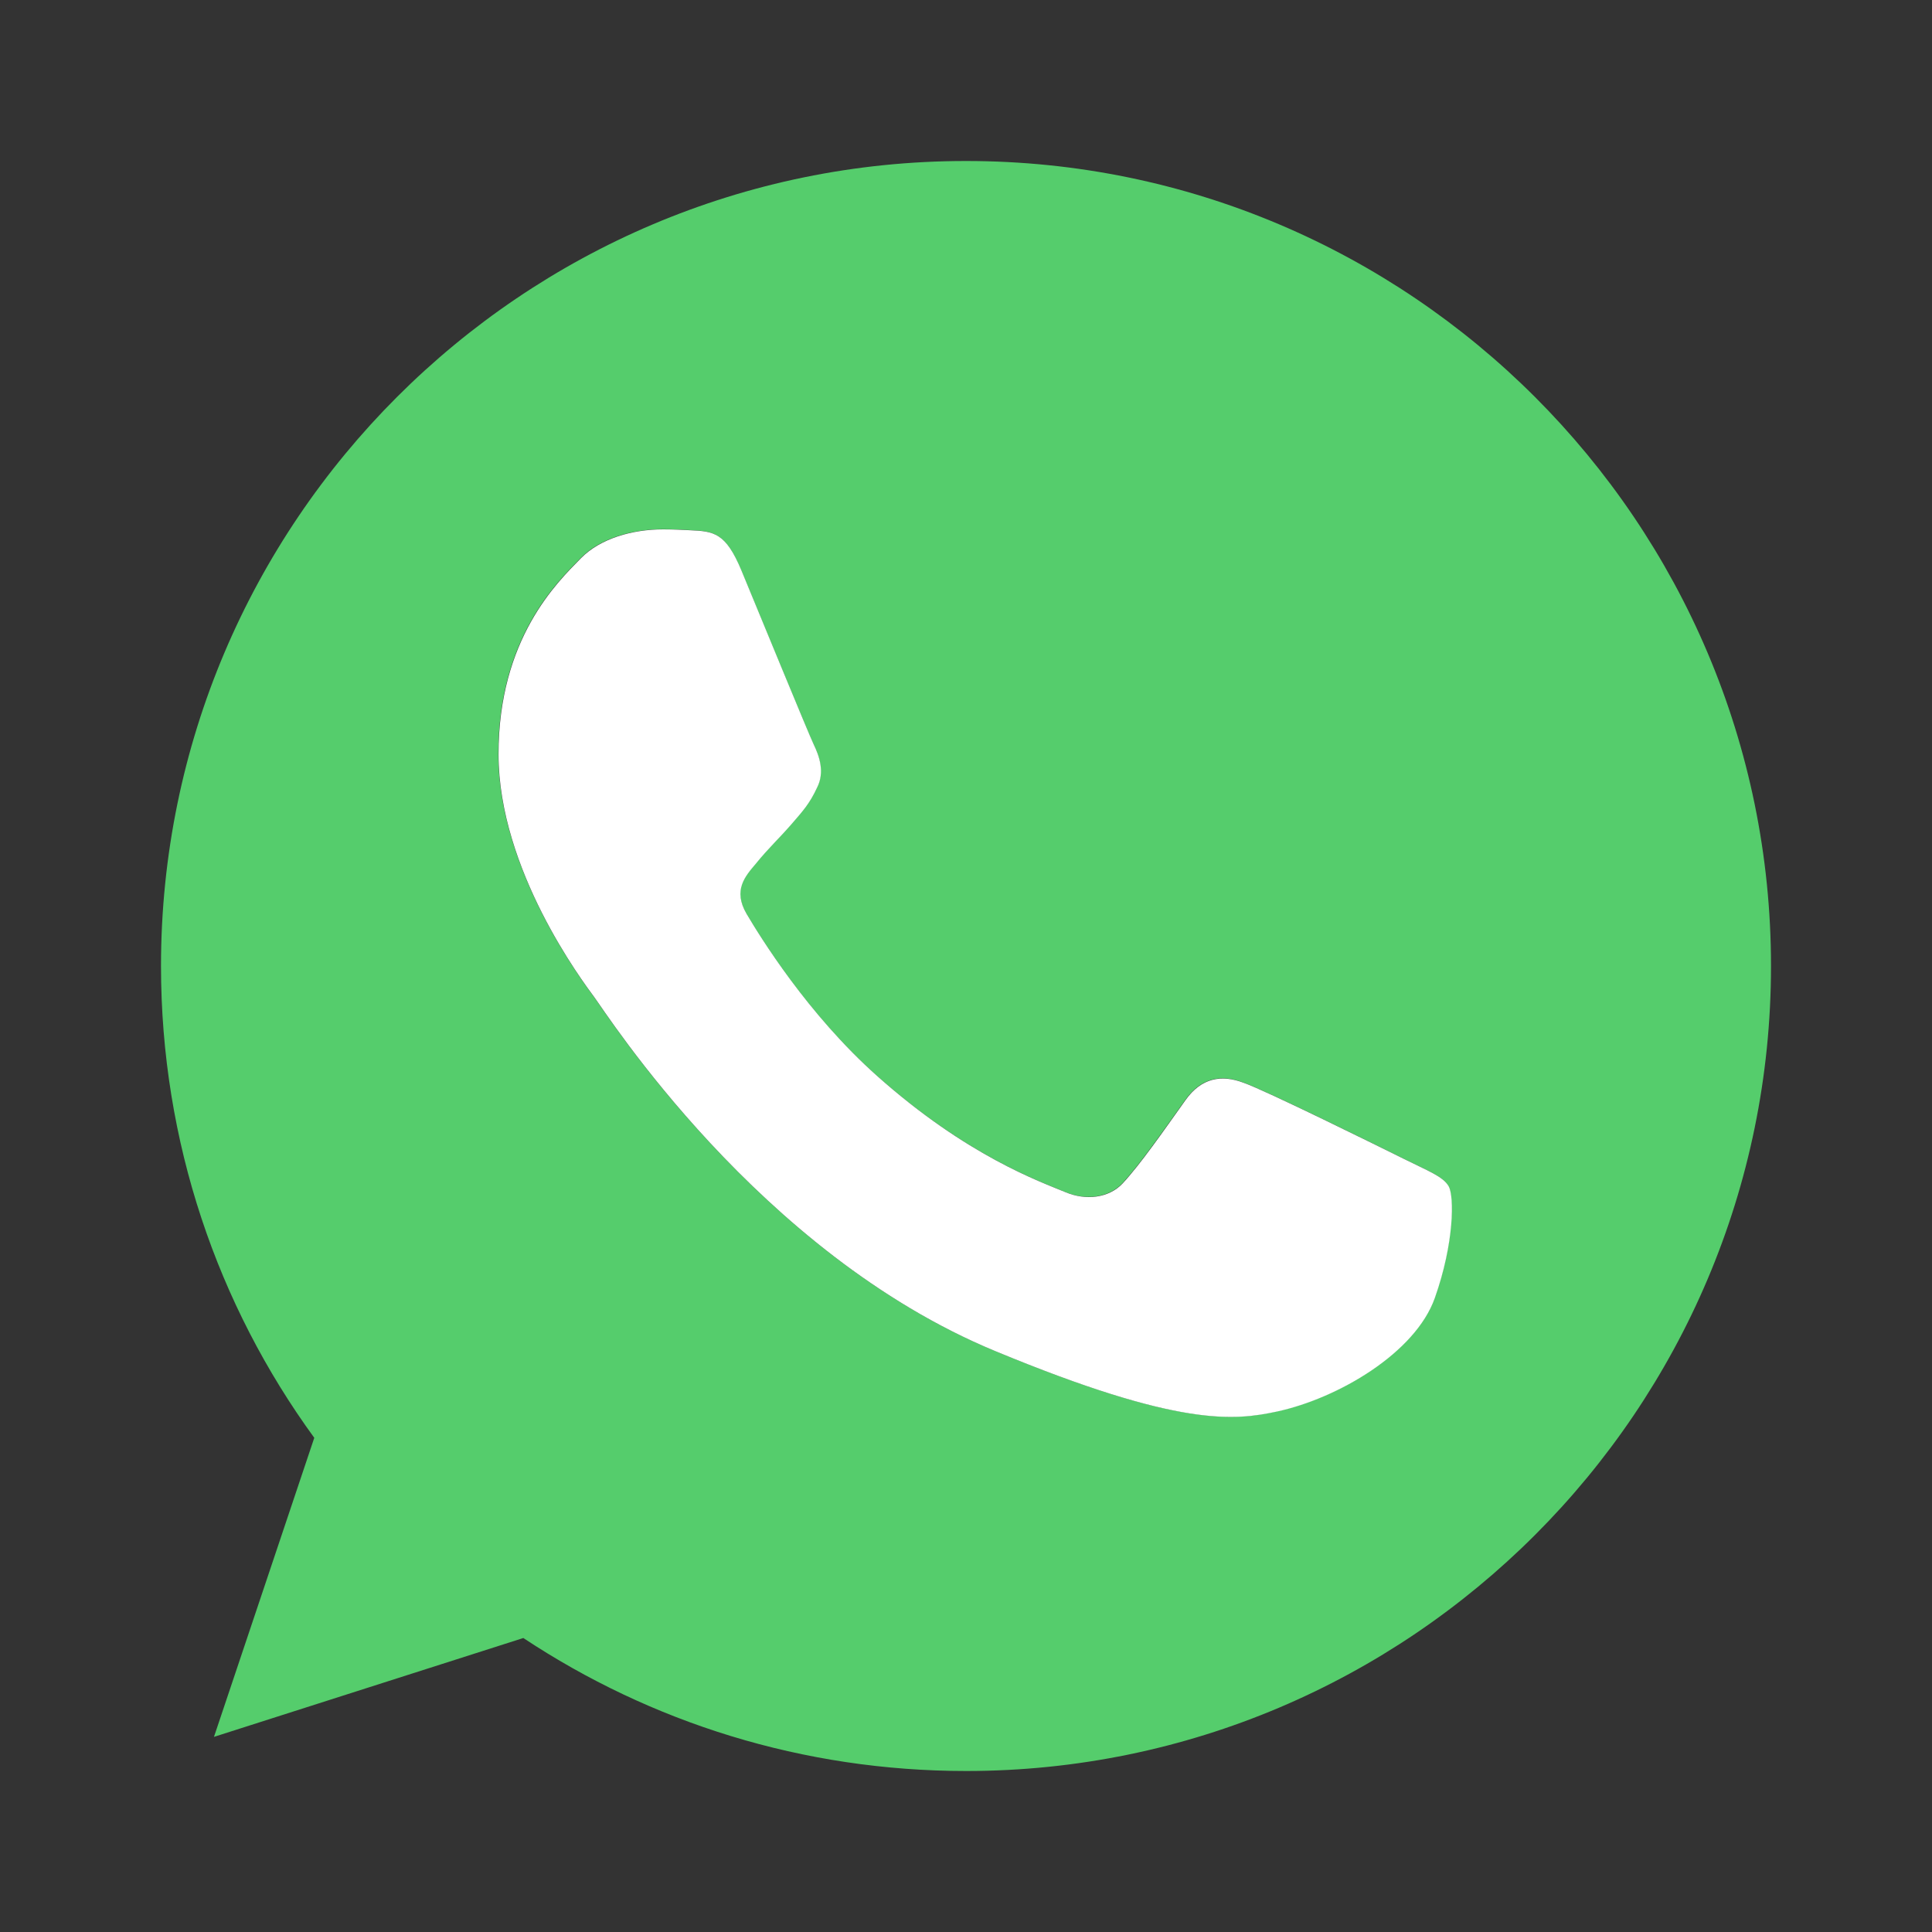 <svg width="24" height="24" viewBox="0 0 24 24" fill="none" xmlns="http://www.w3.org/2000/svg">
<rect x="0" y="0" width="24" height="24" fill="#333333" stroke="none"/>
<path d="M12.002 2H11.998C6.484 2 2 6.485 2 12C2 14.188 2.705 16.215 3.904 17.861L2.658 21.576L6.501 20.348C8.082 21.395 9.969 22 12.002 22C17.516 22 22 17.514 22 12C22 6.486 17.516 2 12.002 2ZM17.821 16.121C17.58 16.802 16.622 17.367 15.859 17.532C15.336 17.644 14.654 17.733 12.356 16.78C9.418 15.562 7.525 12.576 7.378 12.383C7.236 12.189 6.19 10.801 6.19 9.366C6.19 7.931 6.919 7.232 7.213 6.933C7.454 6.686 7.853 6.574 8.235 6.574C8.359 6.574 8.47 6.58 8.57 6.585C8.864 6.598 9.011 6.615 9.205 7.079C9.446 7.66 10.034 9.095 10.104 9.242C10.175 9.39 10.246 9.59 10.146 9.784C10.053 9.984 9.97 10.072 9.822 10.242C9.675 10.412 9.535 10.543 9.387 10.725C9.252 10.884 9.1 11.054 9.27 11.348C9.44 11.635 10.027 12.594 10.893 13.364C12.009 14.357 12.914 14.675 13.238 14.81C13.479 14.91 13.766 14.886 13.943 14.699C14.166 14.457 14.443 14.057 14.724 13.664C14.924 13.381 15.176 13.346 15.441 13.446C15.711 13.54 17.14 14.246 17.434 14.393C17.727 14.54 17.921 14.61 17.992 14.734C18.062 14.857 18.062 15.439 17.821 16.121Z" fill="#55CD6C"/>
<path d="M17.824 16.124C17.583 16.805 16.626 17.37 15.862 17.535C15.339 17.646 14.657 17.735 12.359 16.782C9.421 15.565 7.528 12.579 7.381 12.385C7.239 12.191 6.193 10.804 6.193 9.369C6.193 7.934 6.922 7.235 7.216 6.935C7.457 6.689 7.856 6.576 8.238 6.576C8.362 6.576 8.473 6.582 8.573 6.587C8.867 6.6 9.014 6.617 9.208 7.081C9.449 7.662 10.037 9.097 10.107 9.245C10.178 9.392 10.249 9.592 10.149 9.786C10.056 9.986 9.973 10.075 9.826 10.245C9.678 10.415 9.538 10.545 9.391 10.727C9.256 10.886 9.103 11.056 9.273 11.35C9.443 11.637 10.031 12.596 10.896 13.366C12.012 14.36 12.917 14.677 13.241 14.812C13.482 14.912 13.769 14.889 13.946 14.701C14.169 14.46 14.446 14.06 14.727 13.666C14.927 13.384 15.179 13.349 15.444 13.449C15.714 13.542 17.143 14.249 17.437 14.395C17.731 14.542 17.924 14.612 17.996 14.736C18.066 14.86 18.066 15.441 17.824 16.124Z" fill="white"/>
</svg>
